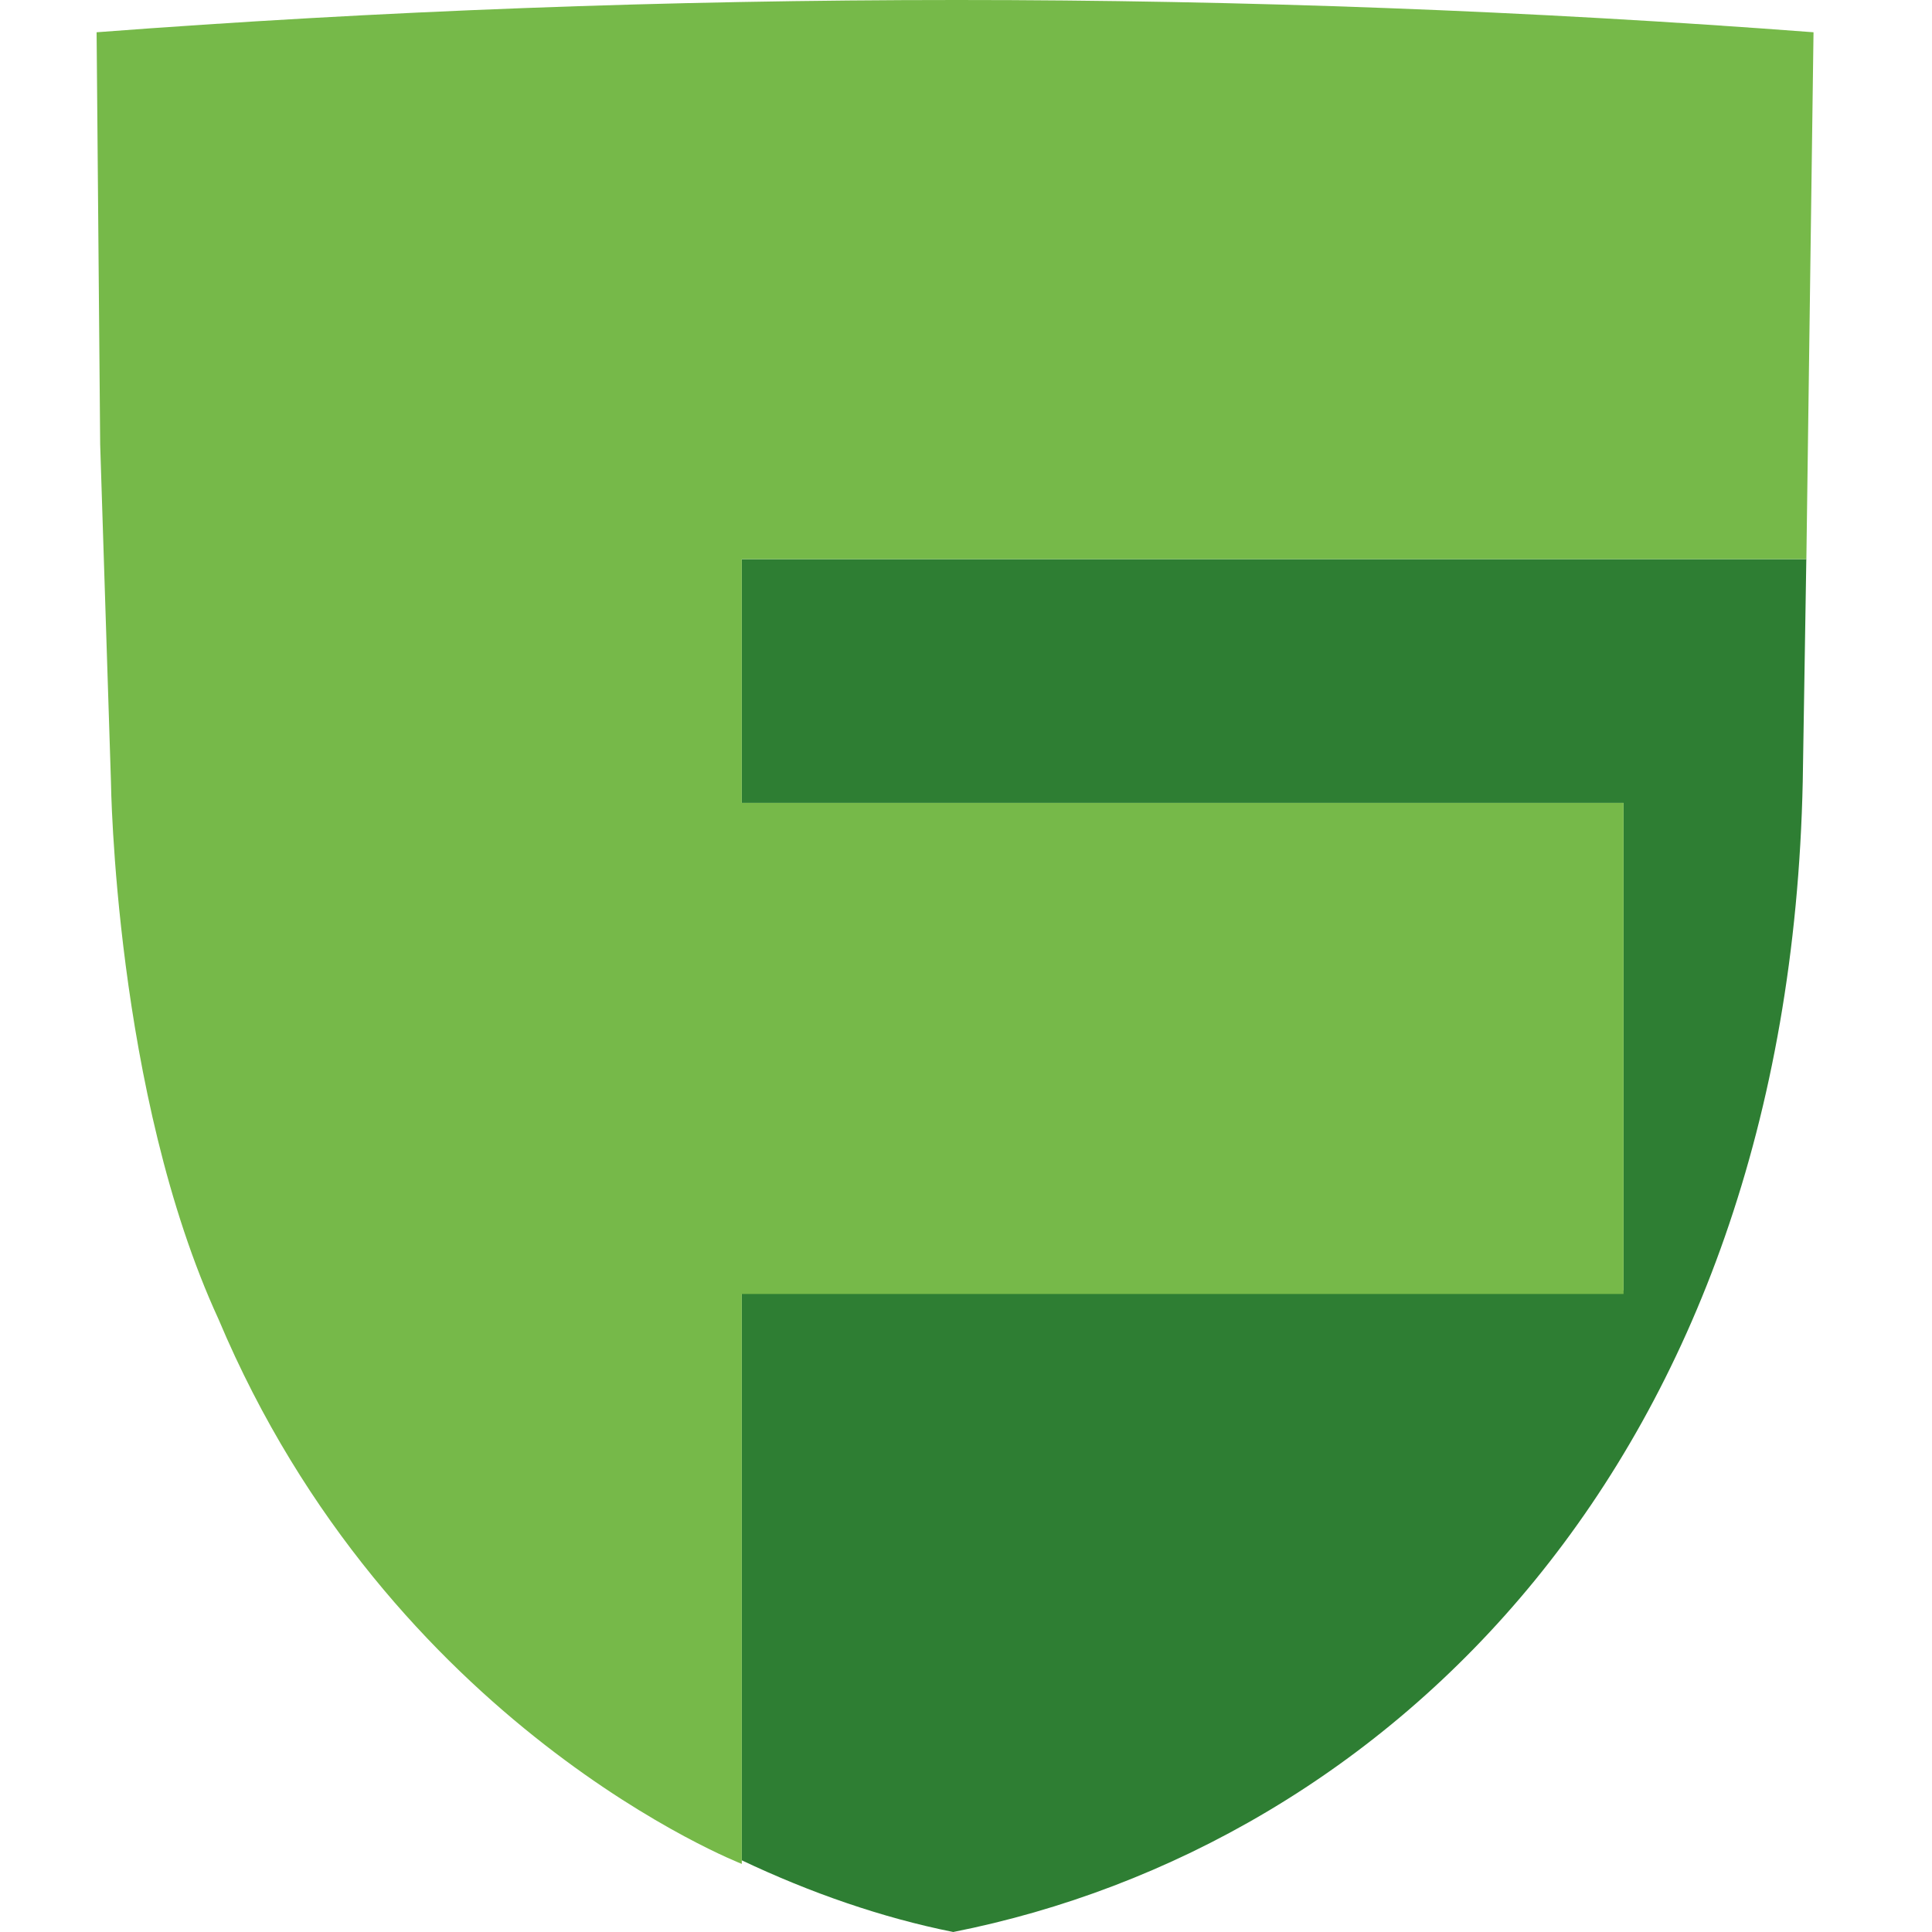 <svg viewBox="0 0 40 40" xmlns="http://www.w3.org/2000/svg">
	<path fill="#2E7E33" d="M15.358 11.577v5.046h18.256v10.093h-18.256v11.8c1.41.668 2.894 1.187 4.378 1.484 8.98-1.781 17.291-9.722 17.588-23.822l.074-4.601H15.358z"/>
	<path fill="#76B949" d="M37.399 11.577L37.547.668C31.685.223 25.748 0 19.811 0 13.8 0 7.863.223 2 .668l.074 8.534.223 6.976s.074 6.456 2.226 11.132C8.085 35.77 15.358 38.59 15.358 38.59V26.79h18.256v-10.167h-18.256V11.577h22.041z"/>
</svg>
